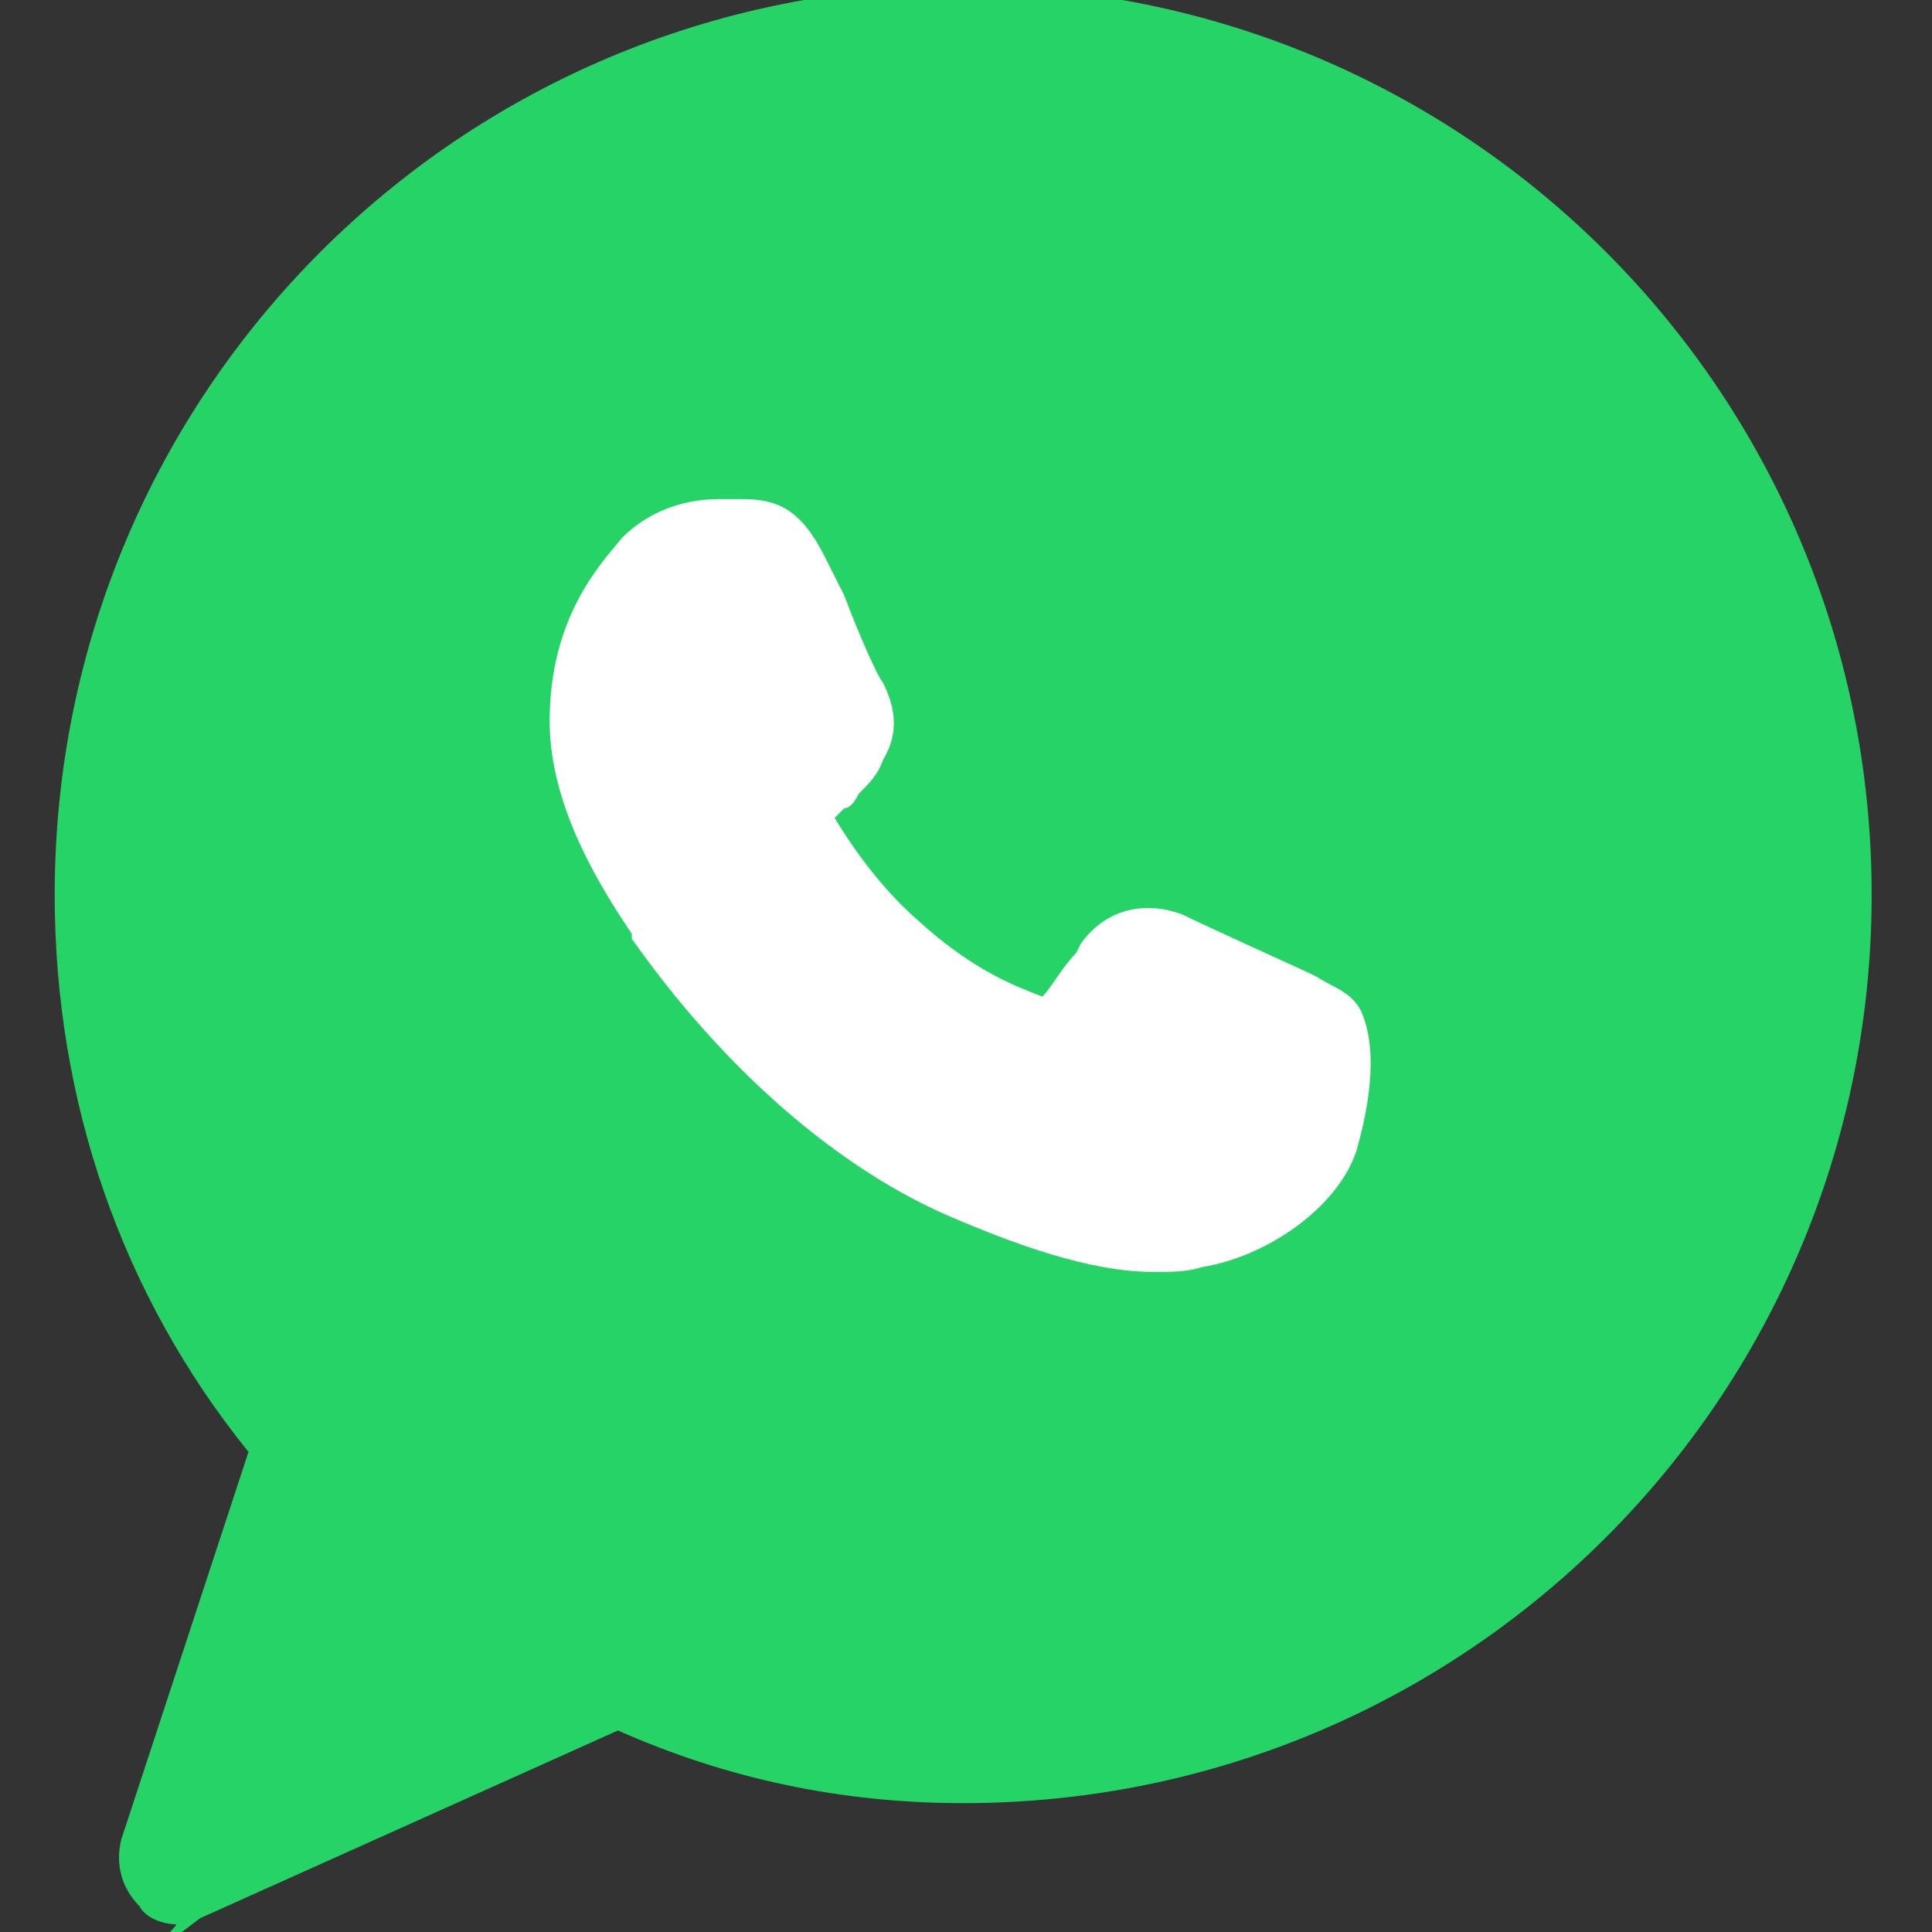 <svg width="26" height="26" viewBox="0 0 26 26" fill="none" xmlns="http://www.w3.org/2000/svg">
<rect x="0" y="0" width="26" height="26" fill="#333333" stroke="none"/>
<g clip-path="url(#clip0_24_441)">
<path d="M12.962 -0.186C6.197 -0.186 0.736 5.275 0.736 12.04C0.736 14.811 1.632 17.42 3.344 19.539L1.632 24.755C1.551 25.081 1.632 25.407 1.877 25.652C1.958 25.815 2.203 25.896 2.366 25.896C2.447 25.896 1.289 26.888 2.692 25.815L8.316 23.288C9.783 23.94 11.332 24.266 12.962 24.266C19.727 24.266 25.188 18.805 25.188 12.04C25.188 5.275 19.727 -0.186 12.962 -0.186Z" fill="#25D366"/>
<path d="M18.253 15.492C17.992 16.272 17.017 16.922 16.172 17.052C15.977 17.117 15.783 17.117 15.523 17.117C15.002 17.117 14.223 16.987 12.857 16.402C11.297 15.752 9.737 14.387 8.502 12.632V12.567C8.112 11.982 7.397 10.877 7.397 9.707C7.397 8.277 8.112 7.562 8.372 7.237C8.697 6.912 9.152 6.717 9.672 6.717C9.802 6.717 9.867 6.717 9.997 6.717C10.453 6.717 10.777 6.847 11.102 7.497L11.363 8.017C11.557 8.537 11.818 9.122 11.883 9.187C12.078 9.577 12.078 9.902 11.883 10.227C11.818 10.422 11.688 10.552 11.557 10.682C11.492 10.812 11.428 10.877 11.363 10.877C11.297 10.942 11.297 10.942 11.232 11.007C11.428 11.332 11.818 11.917 12.338 12.372C13.117 13.087 13.703 13.282 14.027 13.412C14.158 13.282 14.287 13.022 14.482 12.827L14.547 12.697C14.873 12.242 15.393 12.112 15.912 12.307C16.172 12.437 17.602 13.087 17.602 13.087L17.733 13.152C17.927 13.282 18.188 13.347 18.317 13.607C18.578 14.192 18.383 15.037 18.253 15.492Z" fill="white"/>
</g>
<defs>
<clipPath id="clip0_24_441">
<rect width="26" height="26" fill="white"/>
</clipPath>
</defs>
</svg>
